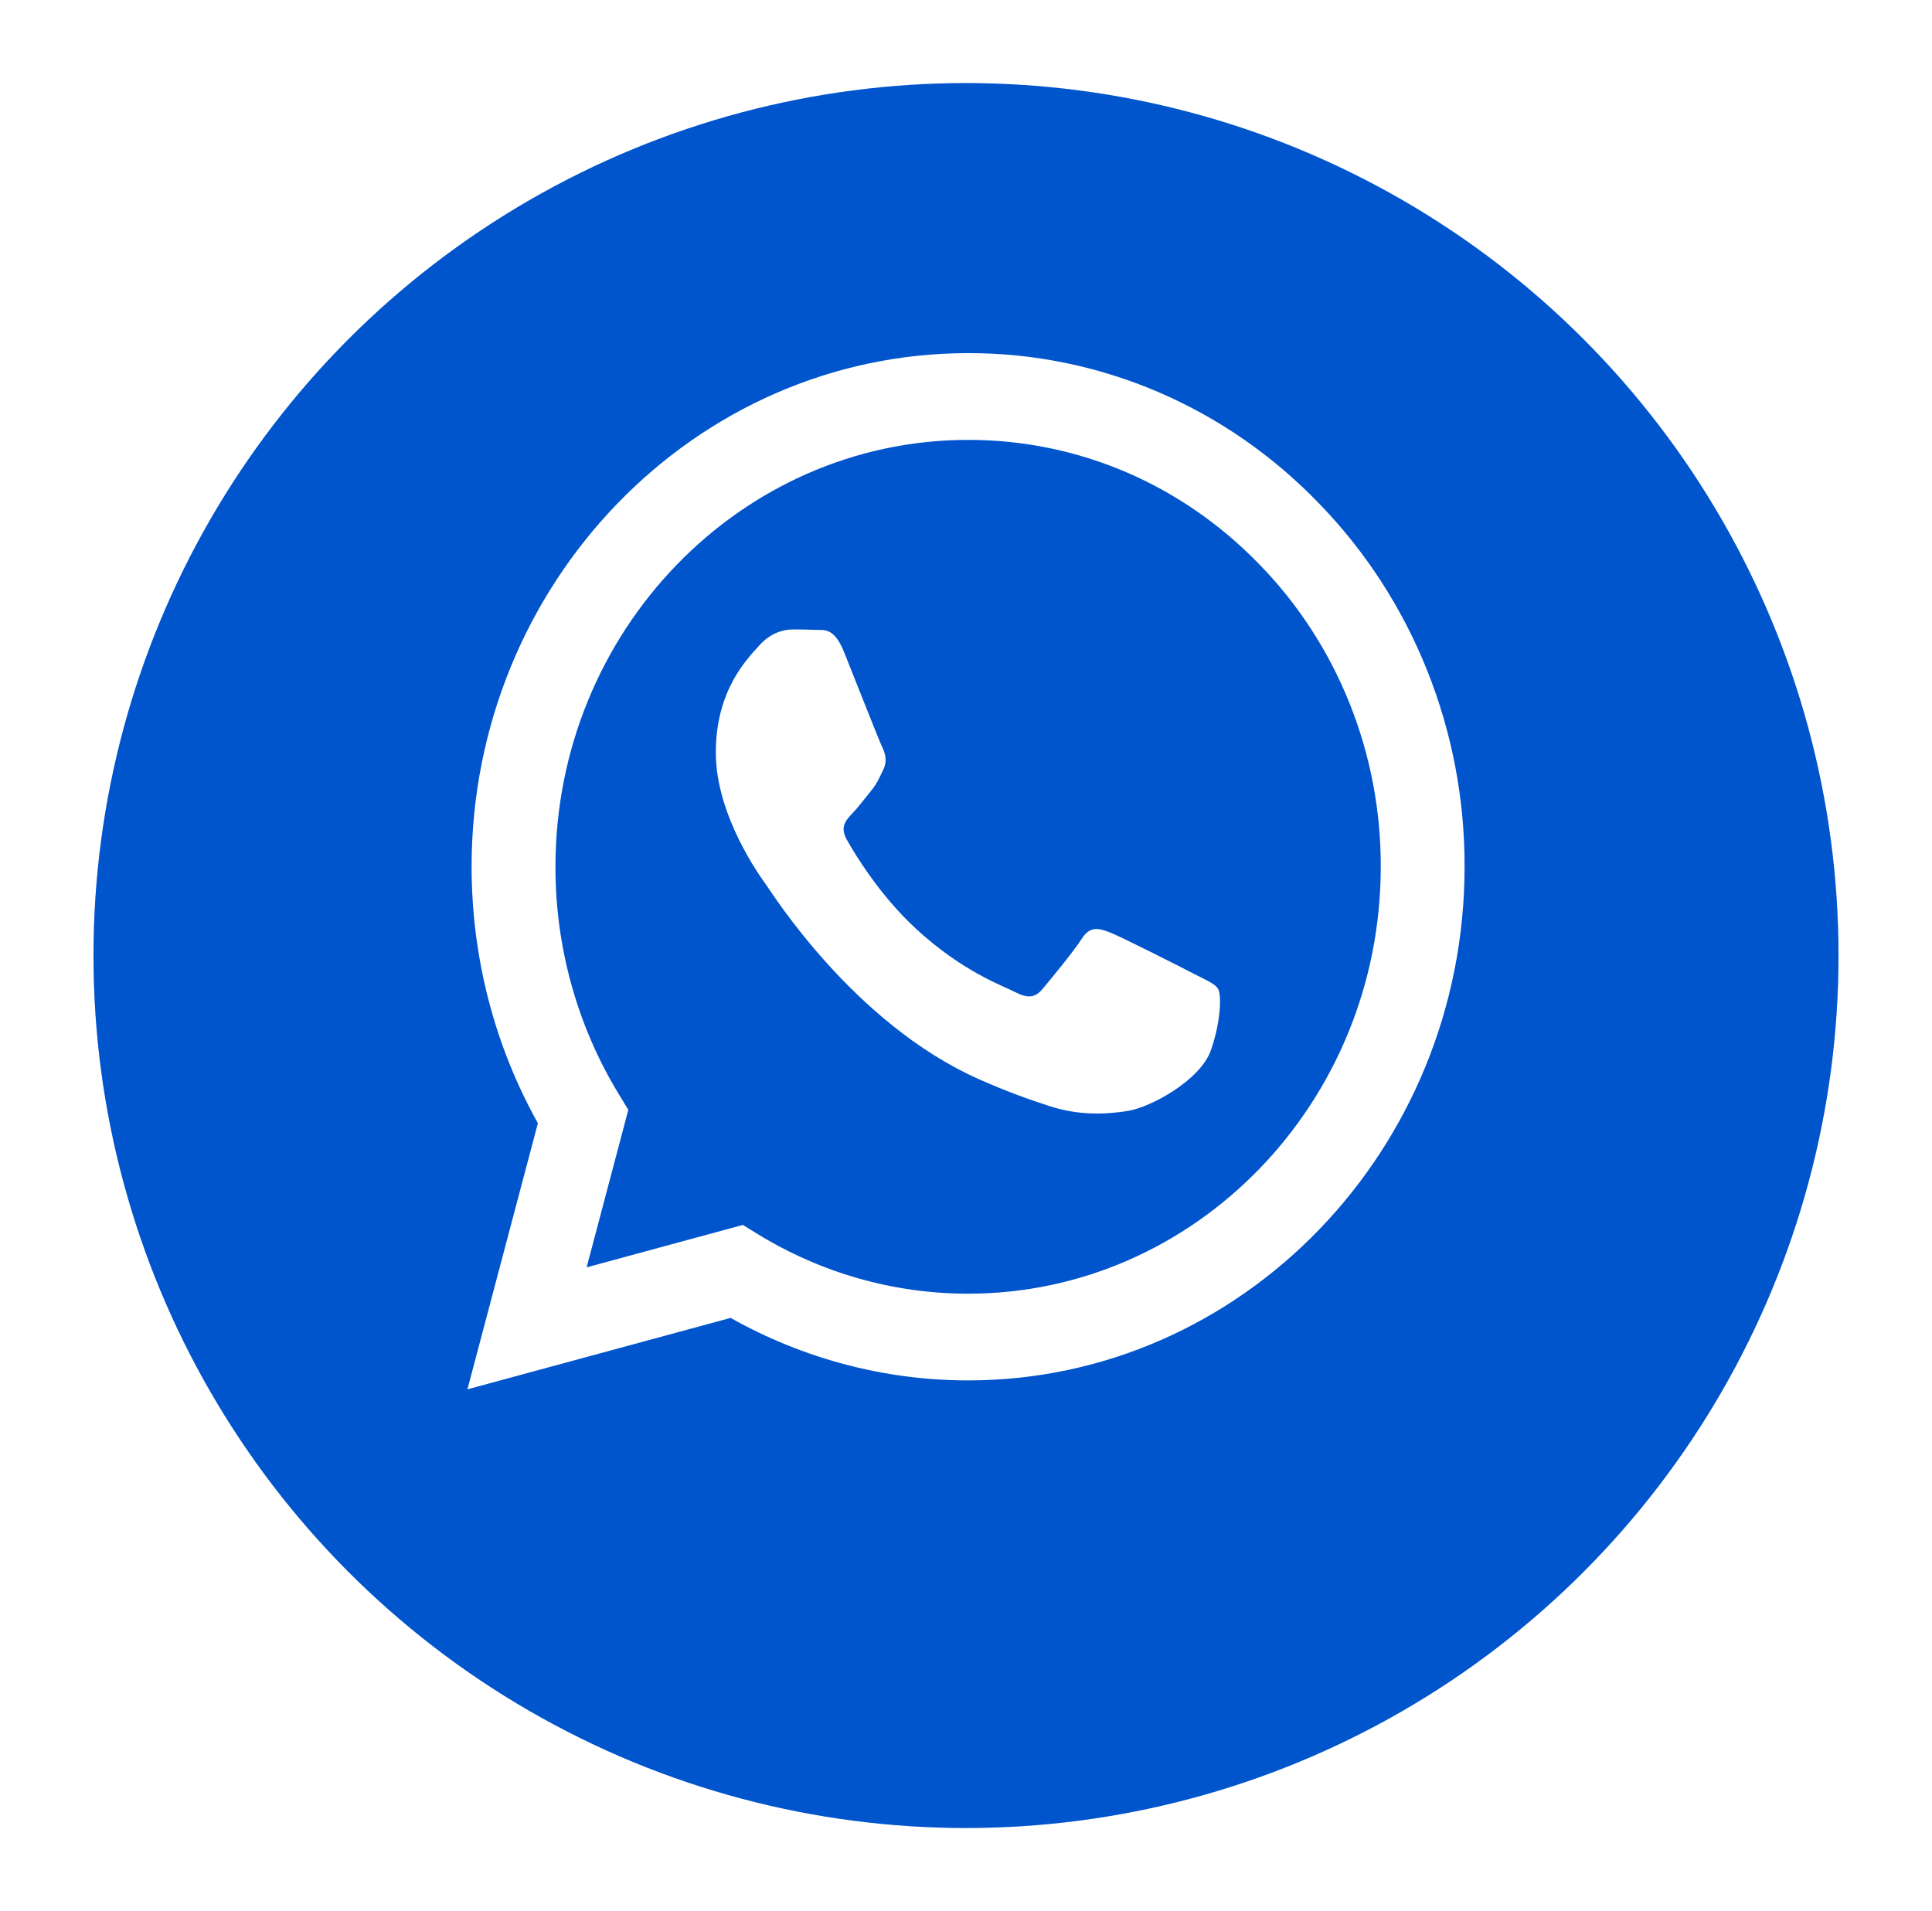 <svg width="93" height="92" viewBox="0 0 93 92" fill="none" xmlns="http://www.w3.org/2000/svg">
<g filter="url(#filter0_d_129_1663)">
<circle cx="46.5" cy="42" r="42" fill="#0069FF"/>
<circle cx="46.5" cy="42" r="42" fill="black" fill-opacity="0.2"/>
</g>
<path d="M57.496 46.892C56.899 46.582 53.963 45.09 53.417 44.882C52.868 44.676 52.47 44.574 52.07 45.194C51.675 45.811 50.529 47.201 50.181 47.613C49.834 48.026 49.484 48.076 48.887 47.769C48.29 47.457 46.365 46.806 44.084 44.703C42.31 43.065 41.11 41.043 40.763 40.424C40.415 39.806 40.727 39.472 41.024 39.164C41.293 38.888 41.623 38.443 41.92 38.083C42.218 37.724 42.318 37.464 42.519 37.05C42.718 36.639 42.62 36.279 42.469 35.97C42.318 35.66 41.124 32.619 40.628 31.383C40.142 30.179 39.649 30.343 39.284 30.323C38.902 30.307 38.52 30.3 38.138 30.302C37.74 30.302 37.093 30.456 36.547 31.075C36 31.692 34.457 33.187 34.457 36.227C34.457 39.266 36.597 42.203 36.894 42.616C37.192 43.03 41.106 49.267 47.097 51.942C48.522 52.578 49.633 52.958 50.501 53.241C51.932 53.713 53.234 53.646 54.261 53.486C55.408 53.31 57.794 51.992 58.292 50.55C58.79 49.107 58.79 47.87 58.64 47.613C58.491 47.355 58.095 47.201 57.496 46.892ZM46.6 62.278H46.592C43.035 62.278 39.543 61.289 36.482 59.414L35.757 58.969L28.239 61.01L30.245 53.428L29.773 52.651C27.784 49.376 26.732 45.586 26.738 41.718C26.74 30.391 35.652 21.176 46.608 21.176C51.914 21.176 56.901 23.316 60.651 27.199C62.502 29.104 63.968 31.369 64.966 33.864C65.964 36.36 66.474 39.035 66.465 41.735C66.459 53.062 57.548 62.278 46.6 62.278ZM63.507 24.25C61.292 21.945 58.658 20.117 55.756 18.873C52.854 17.629 49.742 16.992 46.6 17C33.428 17 22.707 28.088 22.701 41.716C22.701 46.073 23.8 50.325 25.892 54.072L22.5 66.882L35.17 63.444C38.675 65.417 42.6 66.451 46.59 66.453H46.6C59.771 66.453 70.494 55.365 70.5 41.735C70.51 38.487 69.897 35.269 68.696 32.268C67.496 29.267 65.732 26.541 63.507 24.25Z" fill="white"/>
<defs>
<filter id="filter0_d_129_1663" x="0.5" y="0" width="92" height="92" filterUnits="userSpaceOnUse" color-interpolation-filters="sRGB">
<feFlood flood-opacity="0" result="BackgroundImageFix"/>
<feColorMatrix in="SourceAlpha" type="matrix" values="0 0 0 0 0 0 0 0 0 0 0 0 0 0 0 0 0 0 127 0" result="hardAlpha"/>
<feOffset dy="4"/>
<feGaussianBlur stdDeviation="2"/>
<feComposite in2="hardAlpha" operator="out"/>
<feColorMatrix type="matrix" values="0 0 0 0 0 0 0 0 0 0 0 0 0 0 0 0 0 0 0.25 0"/>
<feBlend mode="normal" in2="BackgroundImageFix" result="effect1_dropShadow_129_1663"/>
<feBlend mode="normal" in="SourceGraphic" in2="effect1_dropShadow_129_1663" result="shape"/>
</filter>
</defs>
</svg>
